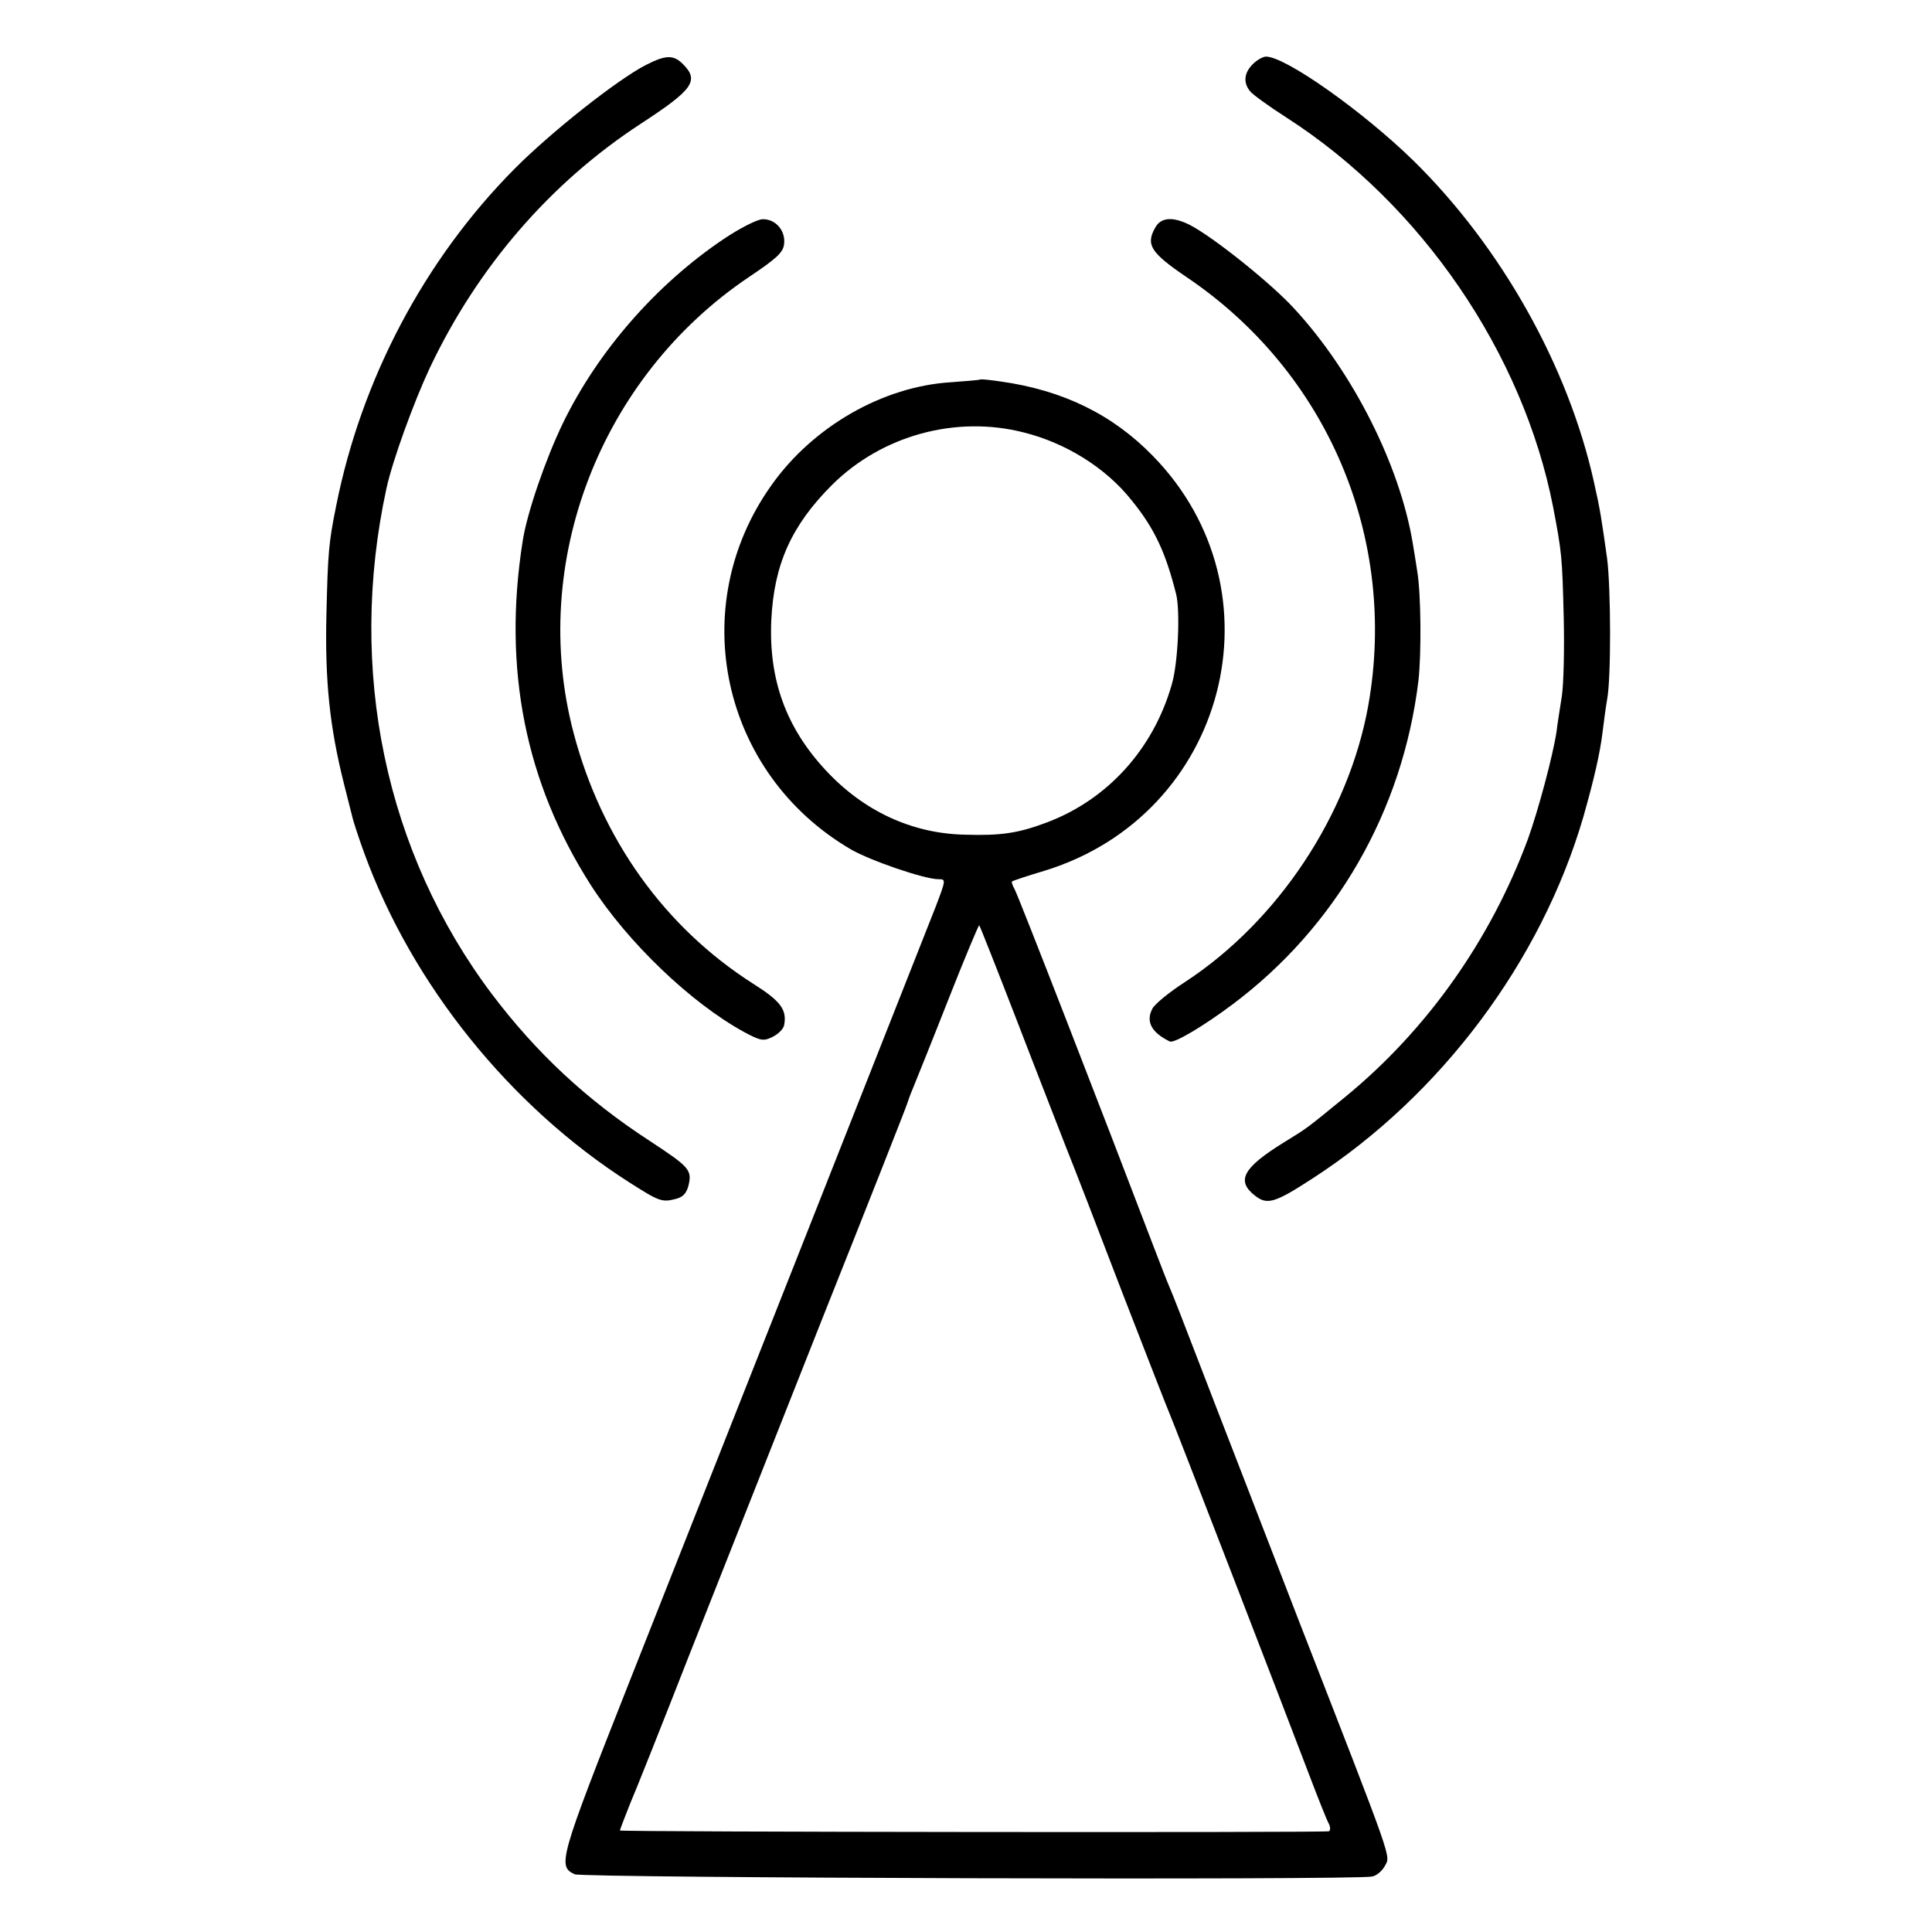 <?xml version="1.0" standalone="no"?>
<!DOCTYPE svg PUBLIC "-//W3C//DTD SVG 20010904//EN"
 "http://www.w3.org/TR/2001/REC-SVG-20010904/DTD/svg10.dtd">
<svg version="1.0" xmlns="http://www.w3.org/2000/svg"
 width="512pt" height="512pt" viewBox="0 0 512 512"
 preserveAspectRatio="xMidYMid meet">
<g transform="translate(0,512) scale(0.1,-0.1)"
fill="#000000" stroke="none">
<path d="M1712 4948 c-76 -39 -253 -179 -349 -276 -238 -240 -405 -556 -472
-892 -20 -99 -22 -123 -26 -290 -4 -176 9 -297 46 -445 11 -44 22 -87 24 -95
2 -8 15 -49 30 -90 127 -349 386 -671 702 -873 80 -51 87 -54 125 -44 19 5 28
16 33 37 9 40 1 48 -104 117 -166 108 -299 232 -417 388 -283 376 -384 860
-280 1340 16 74 72 228 115 320 127 268 320 491 559 647 138 90 156 114 112
158 -25 25 -45 25 -98 -2z"/>
<path d="M3320 4950 c-23 -23 -26 -49 -7 -72 6 -8 50 -40 97 -70 357 -230 626
-623 706 -1032 23 -121 24 -131 28 -291 2 -82 0 -177 -5 -210 -5 -33 -12 -75
-14 -94 -10 -65 -48 -207 -76 -285 -99 -267 -267 -505 -484 -683 -108 -88 -97
-80 -165 -122 -106 -66 -124 -100 -75 -139 33 -26 52 -21 155 46 339 220 604
574 716 957 28 99 44 167 51 225 3 25 8 63 12 86 11 58 10 296 0 374 -15 106
-18 128 -35 203 -68 306 -245 622 -478 851 -133 130 -339 276 -391 276 -8 0
-24 -9 -35 -20z"/>
<path d="M1917 4486 c-178 -120 -332 -296 -425 -487 -46 -95 -96 -240 -107
-314 -53 -337 7 -639 181 -911 97 -151 265 -312 406 -389 43 -23 51 -25 75
-13 15 7 29 21 31 31 8 41 -9 64 -82 110 -234 149 -402 383 -476 665 -119 451
71 943 465 1208 73 49 91 65 93 88 4 35 -23 66 -57 65 -14 0 -61 -24 -104 -53z"/>
<path d="M3061 4516 c-25 -45 -11 -66 83 -130 374 -252 561 -692 482 -1136
-52 -289 -239 -571 -485 -732 -42 -27 -81 -59 -87 -71 -18 -34 -3 -63 46 -87
11 -6 90 41 166 98 274 205 451 512 493 858 8 70 7 229 -3 289 -3 22 -9 56
-12 75 -34 206 -158 453 -314 622 -61 67 -215 190 -277 222 -46 23 -77 20 -92
-8z"/>
<path d="M2597 4114 c-1 -1 -36 -4 -77 -7 -180 -11 -365 -117 -475 -272 -230
-322 -134 -765 210 -966 52 -30 195 -79 232 -79 20 0 20 -1 -7 -72 -34 -87
-564 -1428 -814 -2060 -184 -466 -189 -484 -143 -505 22 -10 2070 -16 2113 -6
12 2 27 15 34 28 15 29 27 -5 -228 650 -104 270 -222 573 -261 675 -39 102
-75 194 -80 205 -5 11 -27 67 -49 125 -125 328 -354 918 -363 933 -6 11 -9 20
-7 21 2 2 41 15 88 29 481 149 635 741 285 1099 -107 110 -239 174 -403 197
-28 4 -53 7 -55 5z m116 -140 c112 -28 218 -94 286 -180 61 -75 90 -138 118
-249 11 -45 5 -184 -12 -240 -49 -171 -171 -305 -332 -365 -74 -28 -121 -35
-216 -32 -141 3 -269 63 -369 171 -105 113 -151 240 -144 397 7 148 53 251
161 359 132 131 328 185 508 139z m-18 -1559 c53 -138 112 -288 130 -335 19
-47 86 -220 149 -385 64 -165 120 -309 125 -320 10 -22 307 -791 373 -965 22
-58 44 -113 49 -122 5 -9 5 -19 1 -21 -6 -4 -1874 -2 -1879 2 -1 0 11 31 26
69 16 37 86 213 156 392 71 179 229 579 352 890 124 311 226 570 227 575 2 6
8 24 15 40 7 17 49 121 93 233 44 112 82 202 83 200 2 -2 47 -116 100 -253z"/>
</g>
</svg>
